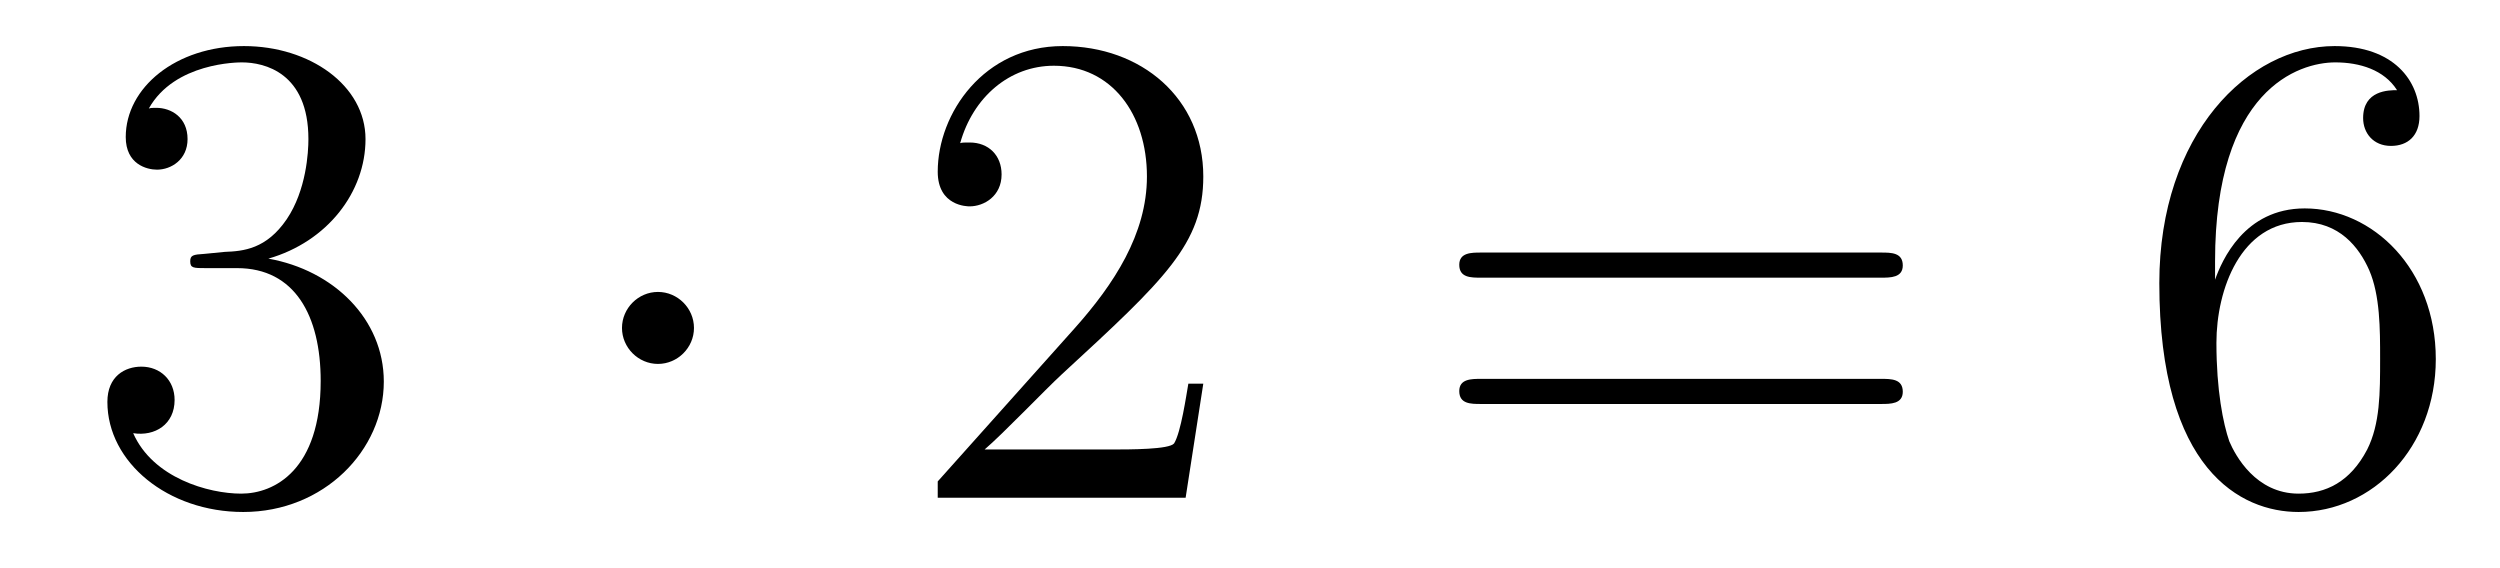 <?xml version='1.0'?>
<!-- This file was generated by dvisvgm 1.14.1 -->
<svg height='10pt' version='1.1' viewBox='0 -10 44 10' width='44pt' xmlns='http://www.w3.org/2000/svg' xmlns:xlink='http://www.w3.org/1999/xlink'>
<g id='page1'>
<g transform='matrix(1 0 0 1 -127 653)'>
<path d='M130.6 -658.532C130.396 -658.52 130.348 -658.507 130.348 -658.4C130.348 -658.281 130.408 -658.281 130.623 -658.281H131.173C132.189 -658.281 132.644 -657.444 132.644 -656.296C132.644 -654.73 131.831 -654.312 131.245 -654.312C130.671 -654.312 129.691 -654.587 129.344 -655.376C129.727 -655.316 130.073 -655.531 130.073 -655.961C130.073 -656.308 129.822 -656.547 129.488 -656.547C129.201 -656.547 128.89 -656.38 128.89 -655.926C128.89 -654.862 129.954 -653.989 131.281 -653.989C132.703 -653.989 133.755 -655.077 133.755 -656.284C133.755 -657.384 132.871 -658.245 131.723 -658.448C132.763 -658.747 133.433 -659.619 133.433 -660.552C133.433 -661.496 132.453 -662.189 131.293 -662.189C130.098 -662.189 129.213 -661.46 129.213 -660.588C129.213 -660.109 129.583 -660.014 129.763 -660.014C130.014 -660.014 130.301 -660.193 130.301 -660.552C130.301 -660.934 130.014 -661.102 129.751 -661.102C129.679 -661.102 129.655 -661.102 129.619 -661.09C130.073 -661.902 131.197 -661.902 131.257 -661.902C131.652 -661.902 132.428 -661.723 132.428 -660.552C132.428 -660.325 132.393 -659.655 132.046 -659.141C131.688 -658.615 131.281 -658.579 130.958 -658.567L130.6 -658.532Z' fill-rule='evenodd'/>
<path d='M139.214 -657.228C139.214 -657.575 138.927 -657.862 138.58 -657.862C138.234 -657.862 137.947 -657.575 137.947 -657.228C137.947 -656.882 138.234 -656.595 138.58 -656.595C138.927 -656.595 139.214 -656.882 139.214 -657.228Z' fill-rule='evenodd'/>
<path d='M148.178 -656.248H147.915C147.879 -656.045 147.784 -655.387 147.664 -655.196C147.58 -655.089 146.899 -655.089 146.541 -655.089H144.329C144.652 -655.364 145.381 -656.129 145.692 -656.416C147.509 -658.089 148.178 -658.711 148.178 -659.894C148.178 -661.269 147.09 -662.189 145.704 -662.189C144.317 -662.189 143.504 -661.006 143.504 -659.978C143.504 -659.368 144.03 -659.368 144.066 -659.368C144.317 -659.368 144.628 -659.547 144.628 -659.93C144.628 -660.265 144.4 -660.492 144.066 -660.492C143.958 -660.492 143.934 -660.492 143.899 -660.48C144.126 -661.293 144.771 -661.843 145.548 -661.843C146.564 -661.843 147.186 -660.994 147.186 -659.894C147.186 -658.878 146.6 -657.993 145.919 -657.228L143.504 -654.527V-654.24H147.867L148.178 -656.248Z' fill-rule='evenodd'/>
<path d='M160.106 -658.113C160.273 -658.113 160.489 -658.113 160.489 -658.328C160.489 -658.555 160.286 -658.555 160.106 -658.555H153.065C152.898 -658.555 152.683 -658.555 152.683 -658.34C152.683 -658.113 152.886 -658.113 153.065 -658.113H160.106ZM160.106 -655.89C160.273 -655.89 160.489 -655.89 160.489 -656.105C160.489 -656.332 160.286 -656.332 160.106 -656.332H153.065C152.898 -656.332 152.683 -656.332 152.683 -656.117C152.683 -655.89 152.886 -655.89 153.065 -655.89H160.106Z' fill-rule='evenodd'/>
<path d='M165.985 -658.4C165.985 -661.424 167.455 -661.902 168.101 -661.902C168.531 -661.902 168.961 -661.771 169.188 -661.413C169.045 -661.413 168.591 -661.413 168.591 -660.922C168.591 -660.659 168.77 -660.432 169.081 -660.432C169.38 -660.432 169.583 -660.612 169.583 -660.958C169.583 -661.58 169.129 -662.189 168.089 -662.189C166.583 -662.189 165.004 -660.648 165.004 -658.017C165.004 -654.73 166.439 -653.989 167.455 -653.989C168.758 -653.989 169.87 -655.125 169.87 -656.679C169.87 -658.268 168.758 -659.332 167.563 -659.332C166.499 -659.332 166.104 -658.412 165.985 -658.077V-658.4ZM167.455 -654.312C166.702 -654.312 166.343 -654.981 166.236 -655.232C166.128 -655.543 166.009 -656.129 166.009 -656.966C166.009 -657.91 166.439 -659.093 167.515 -659.093C168.172 -659.093 168.519 -658.651 168.698 -658.245C168.89 -657.802 168.89 -657.205 168.89 -656.691C168.89 -656.081 168.89 -655.543 168.663 -655.089C168.363 -654.515 167.933 -654.312 167.455 -654.312Z' fill-rule='evenodd'/>
</g>
</g>
</svg>
